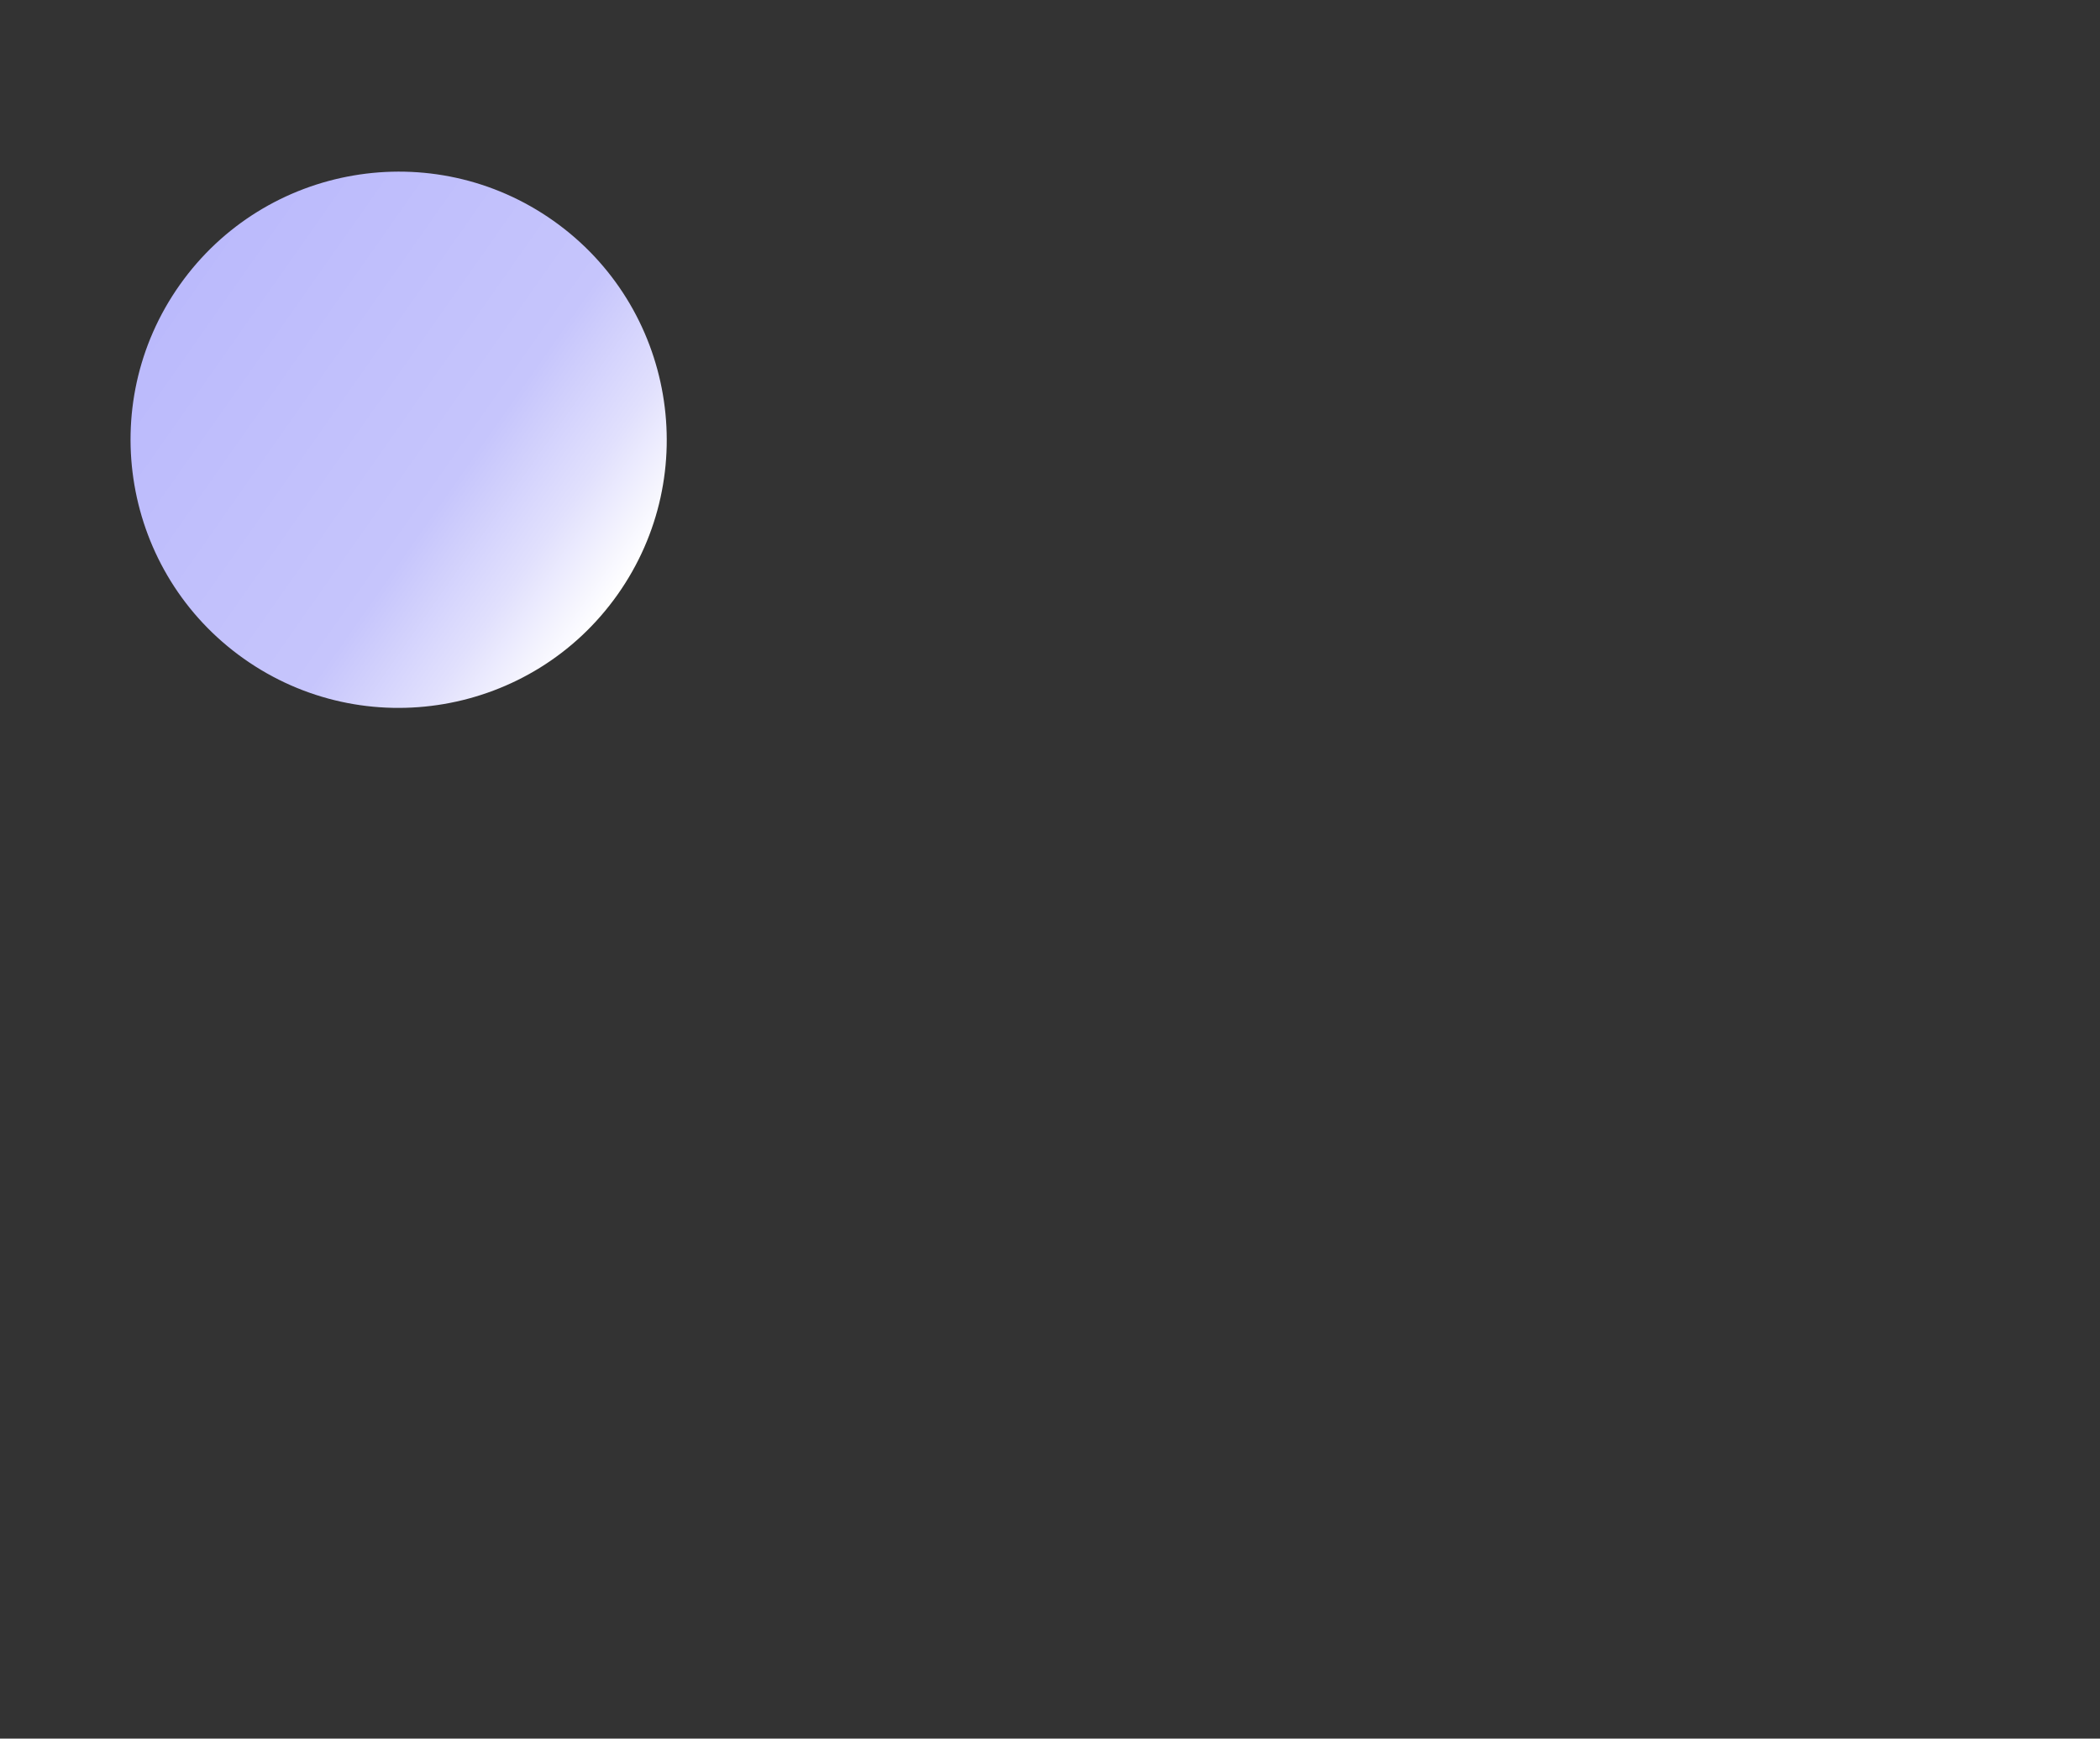 <?xml version="1.0" encoding="UTF-8" standalone="no"?><!DOCTYPE svg PUBLIC "-//W3C//DTD SVG 1.1//EN" "http://www.w3.org/Graphics/SVG/1.1/DTD/svg11.dtd"><svg width="100%" height="100%" viewBox="0 0 1208 1000" version="1.1" xmlns="http://www.w3.org/2000/svg" xmlns:xlink="http://www.w3.org/1999/xlink" xml:space="preserve" xmlns:serif="http://www.serif.com/" style="fill-rule:evenodd;clip-rule:evenodd;stroke-linejoin:round;stroke-miterlimit:2;"><rect x="0" y="0" width="1208" height="1000" fill="#333333" stroke="none"/><path d="M318.438,127.056c-69.478,-49.186 -165.819,-32.711 -215.005,36.767c-49.187,69.478 -32.712,165.819 36.766,215.005c69.479,49.186 165.819,32.712 215.006,-36.767c49.186,-69.478 32.711,-165.818 -36.767,-215.005Z" style="fill:url(#_Linear1);"/><defs><linearGradient id="_Linear1" x1="0" y1="0" x2="1" y2="0" gradientUnits="userSpaceOnUse" gradientTransform="matrix(-251.772,-178.238,-178.238,251.772,355.205,342.061)"><stop offset="0" style="stop-color:#fff;stop-opacity:1"/><stop offset="0.17" style="stop-color:#e1e0fd;stop-opacity:1"/><stop offset="0.37" style="stop-color:#c6c5fc;stop-opacity:1"/><stop offset="1" style="stop-color:#bbbafc;stop-opacity:1"/></linearGradient></defs></svg>